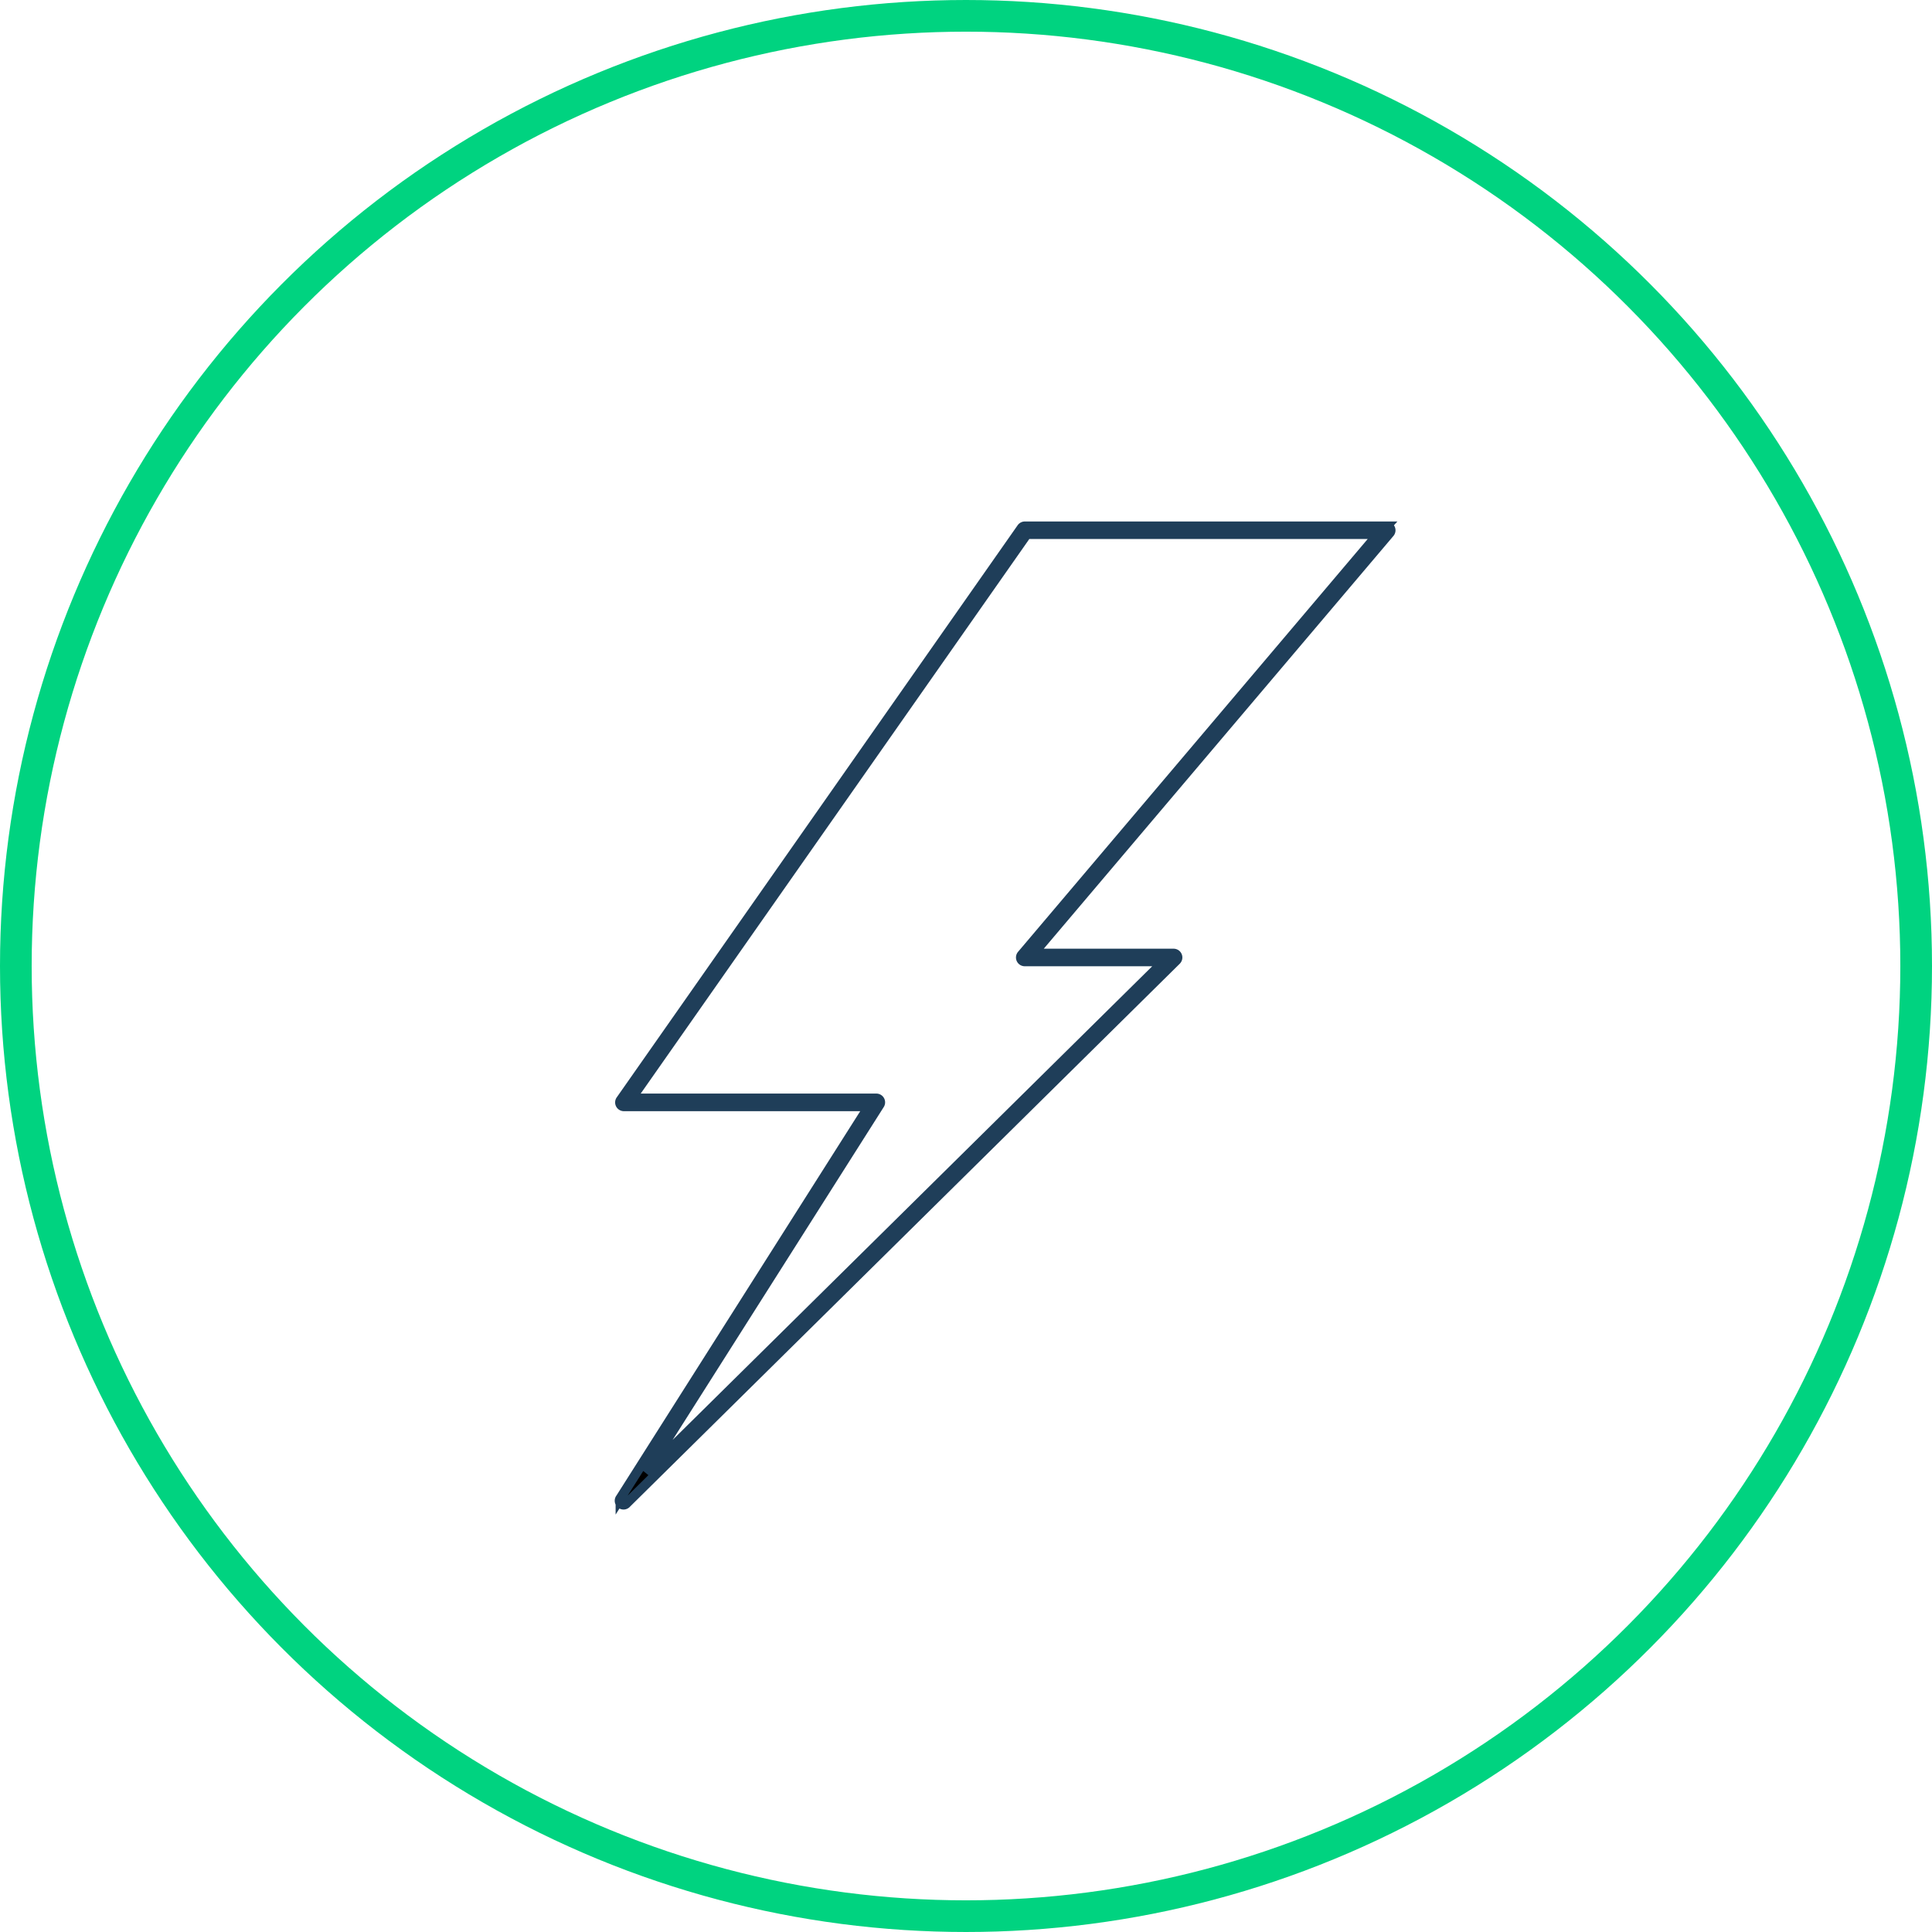<?xml version="1.0" encoding="UTF-8"?> <svg xmlns="http://www.w3.org/2000/svg" viewBox="0 0 61 61"><g id="Group_1484" data-name="Group 1484" transform="translate(-787 -824)"><g id="Ellipse_32" data-name="Ellipse 32" transform="translate(787 824)" fill="none" stroke="#00d380" stroke-width="1"><circle cx="30.5" cy="30.5" r="30.5" stroke="none"></circle><circle cx="30.5" cy="30.5" r="30" fill="none"></circle></g><g id="noun-lightning-bolt-3720753" transform="translate(605.348 749.398)"><path id="Path_831" data-name="Path 831" d="M225.434,91.217H214.006a.128.128,0,0,0-.1.054l-12.659,18.065a.127.127,0,0,0,.1.2h7.738l-7.846,12.37a.127.127,0,0,0,.2.159l17.356-17.141a.127.127,0,0,0-.089-.218h-4.422l11.249-13.279a.127.127,0,0,0-.1-.209ZM213.91,104.751a.127.127,0,0,0,.1.209h4.387L202.055,121.1l7.37-11.62a.127.127,0,0,0-.107-.2h-7.725l12.48-17.81h11.086Z" stroke="#1f3e59" stroke-width="0.3"></path></g></g></svg> 